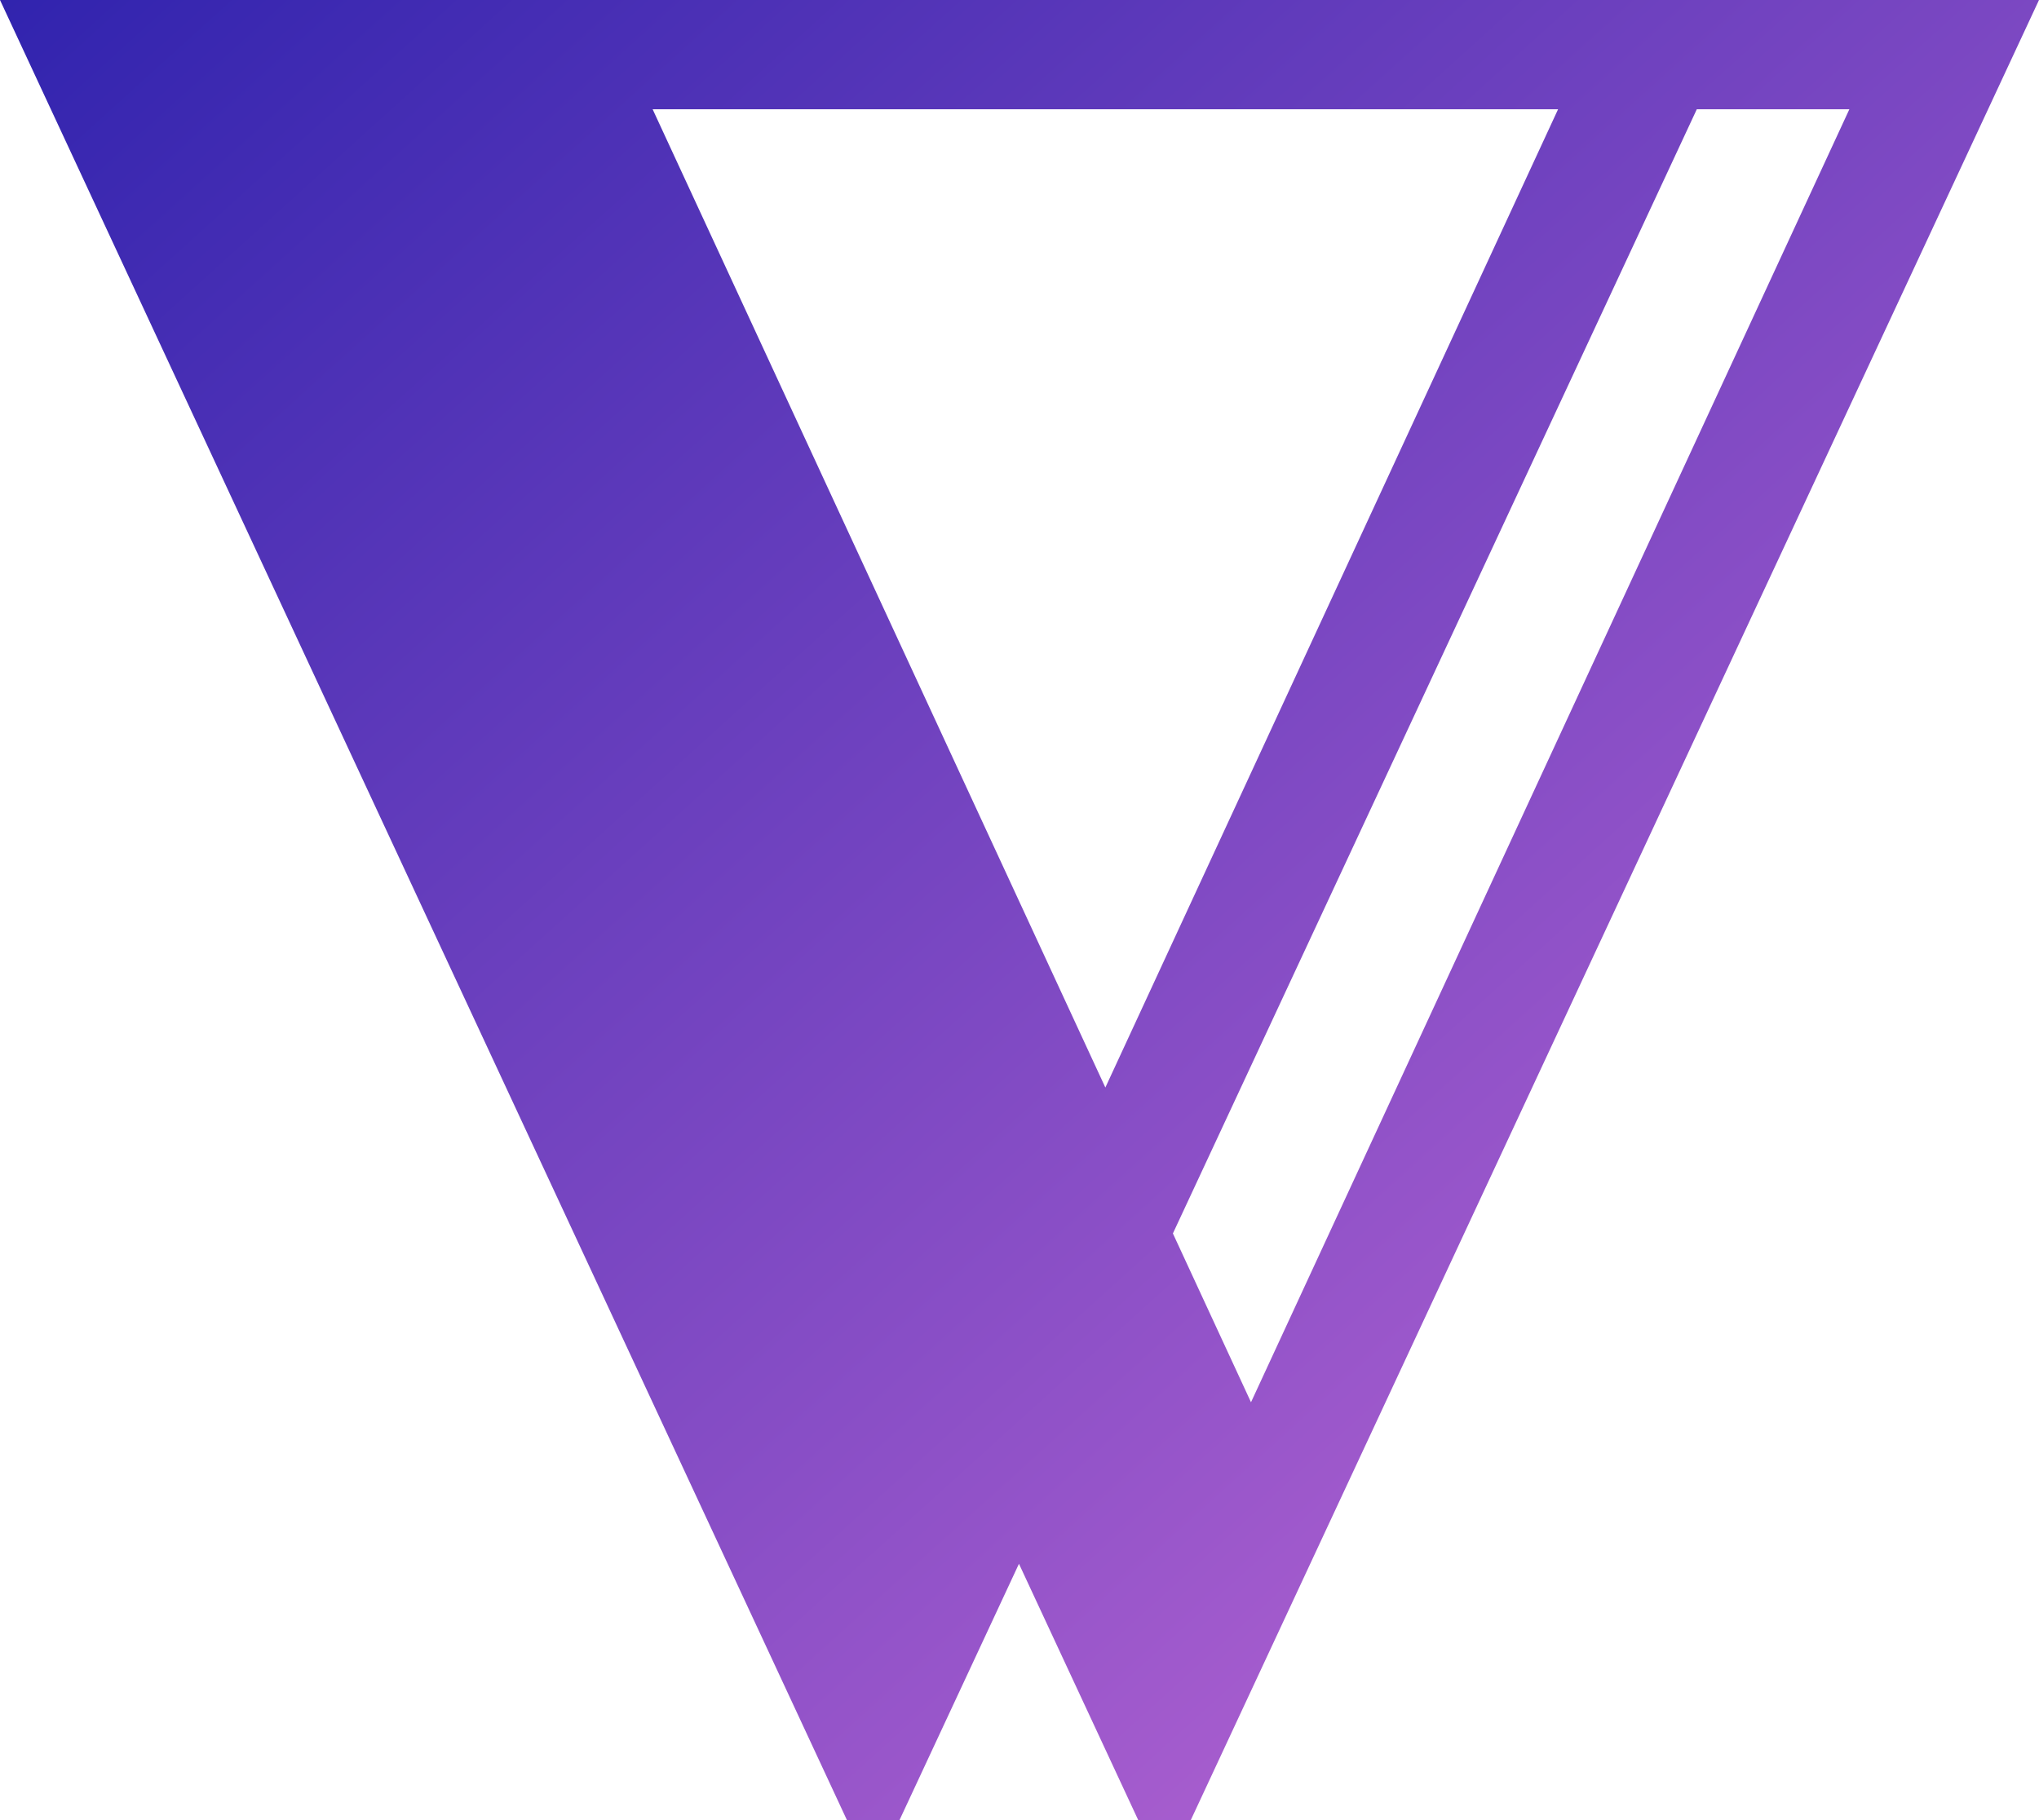 <?xml version="1.0" encoding="UTF-8"?>
<svg width="56px" height="50px" viewBox="0 0 56 50" version="1.1" xmlns="http://www.w3.org/2000/svg" xmlns:xlink="http://www.w3.org/1999/xlink">
    <!-- Generator: Sketch 52.6 (67491) - http://www.bohemiancoding.com/sketch -->
    <title>Group</title>
    <desc>Created with Sketch.</desc>
    <defs>
        <linearGradient x1="0%" y1="0%" x2="102%" y2="101%" id="linearGradient-1">
            <stop stop-color="#3023AE" offset="0%"></stop>
            <stop stop-color="#C86DD7" offset="100%"></stop>
        </linearGradient>
    </defs>
    <g id="Page-1" stroke="none" stroke-width="1" fill="none" fill-rule="evenodd">
        <g id="Group" transform="translate(-4, -7)">
            <rect id="Rectangle" fill-rule="nonzero" x="0" y="0" width="64" height="64"></rect>
            <path d="M52,7 L60,7 L36.704,57 L35.261,57 L31.985,49.958 L28.704,57 L27.261,57 L4,7 L52,7 Z M50.602,10.001 L36.213,40.884 L38.358,45.521 L54.792,10.001 L50.602,10.001 Z M34.358,36.875 L46.792,10.001 L21.924,10.001 L34.358,36.875 Z" id="Logo" fill="url(#linearGradient-1)"></path>
        </g>
    </g>
</svg>
